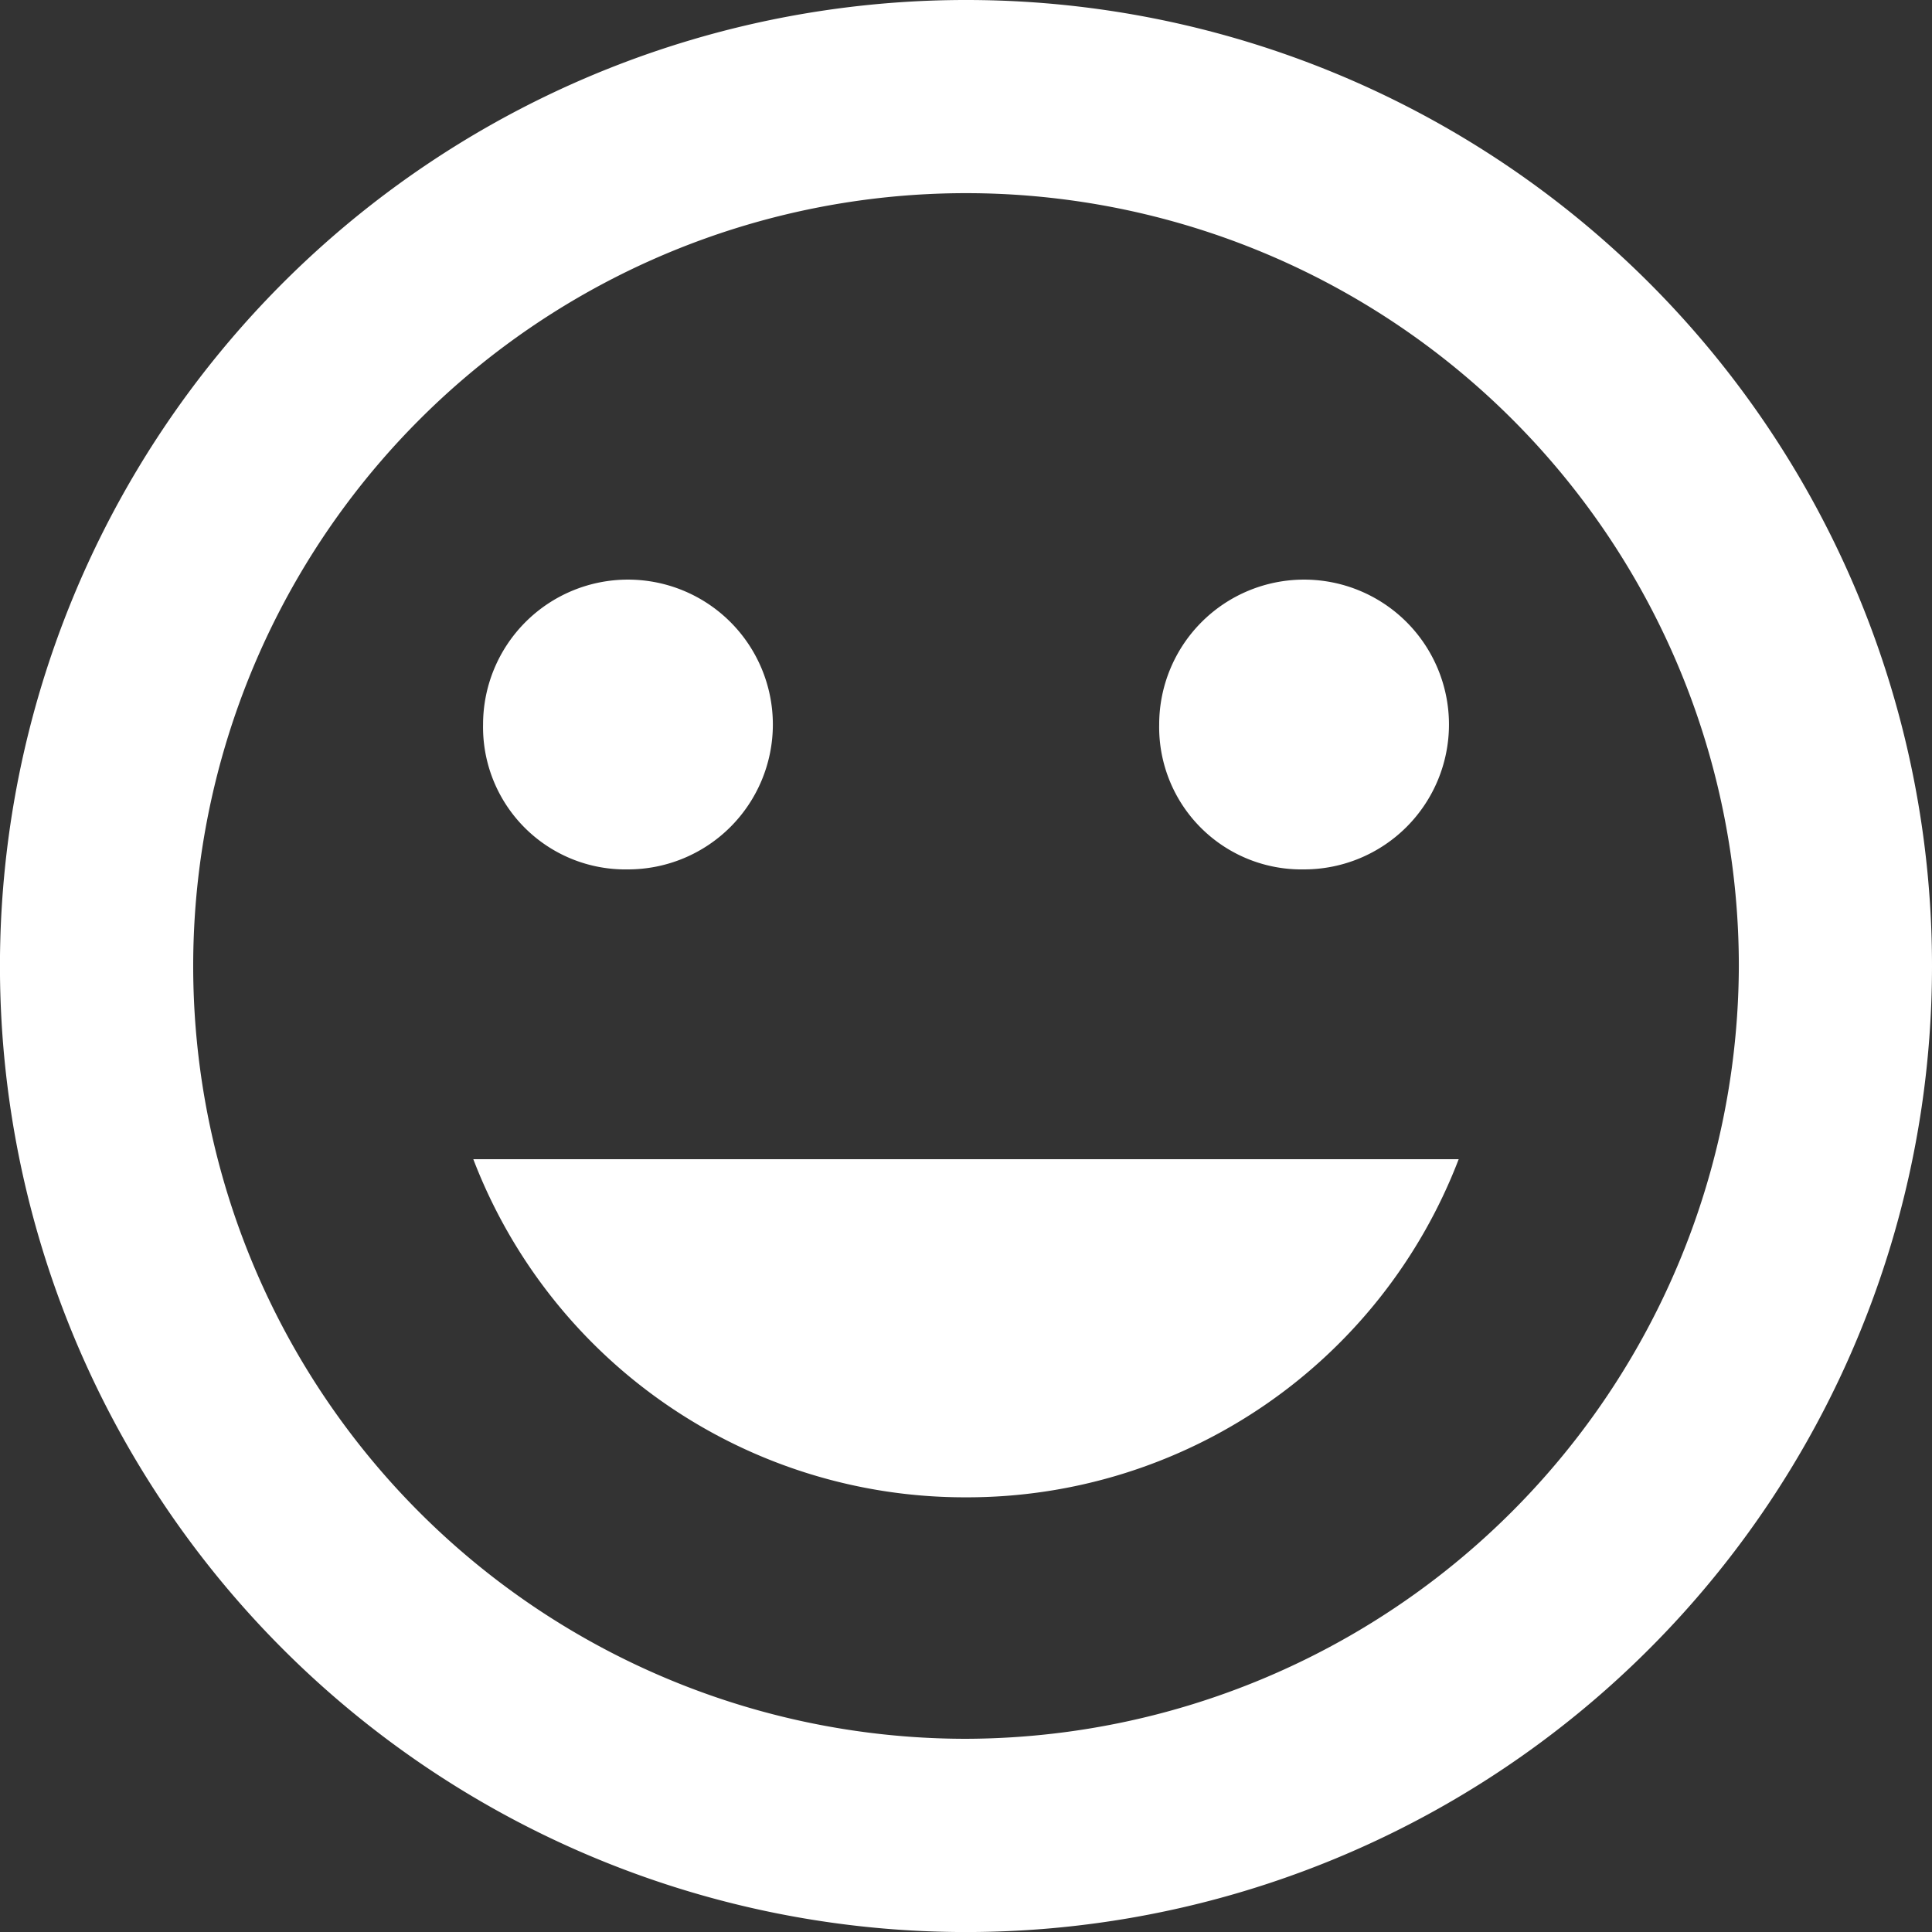 <?xml version="1.0" encoding="UTF-8"?> <svg xmlns="http://www.w3.org/2000/svg" width="47.149" height="47.149" viewBox="0 0 47.149 47.149"><rect x="0" y="0" width="47.149" height="47.149" fill="#333333" stroke="none"/><path id="Icon_ionic-md-happy" data-name="Icon ionic-md-happy" d="M26.95,3.375A23.575,23.575,0,1,0,50.524,26.95,23.568,23.568,0,0,0,26.95,3.375Zm0,42.434A18.86,18.86,0,1,1,45.81,26.95,18.916,18.916,0,0,1,26.95,45.809ZM35.2,24.592a3.536,3.536,0,1,0-3.536-3.536A3.473,3.473,0,0,0,35.2,24.592Zm-16.5,0a3.536,3.536,0,1,0-3.536-3.536A3.473,3.473,0,0,0,18.7,24.592ZM26.95,39.916a12.845,12.845,0,0,0,12.023-8.251H14.926A12.845,12.845,0,0,0,26.95,39.916Z" transform="translate(-3.375 -3.375)" fill="#fff"></path></svg> 